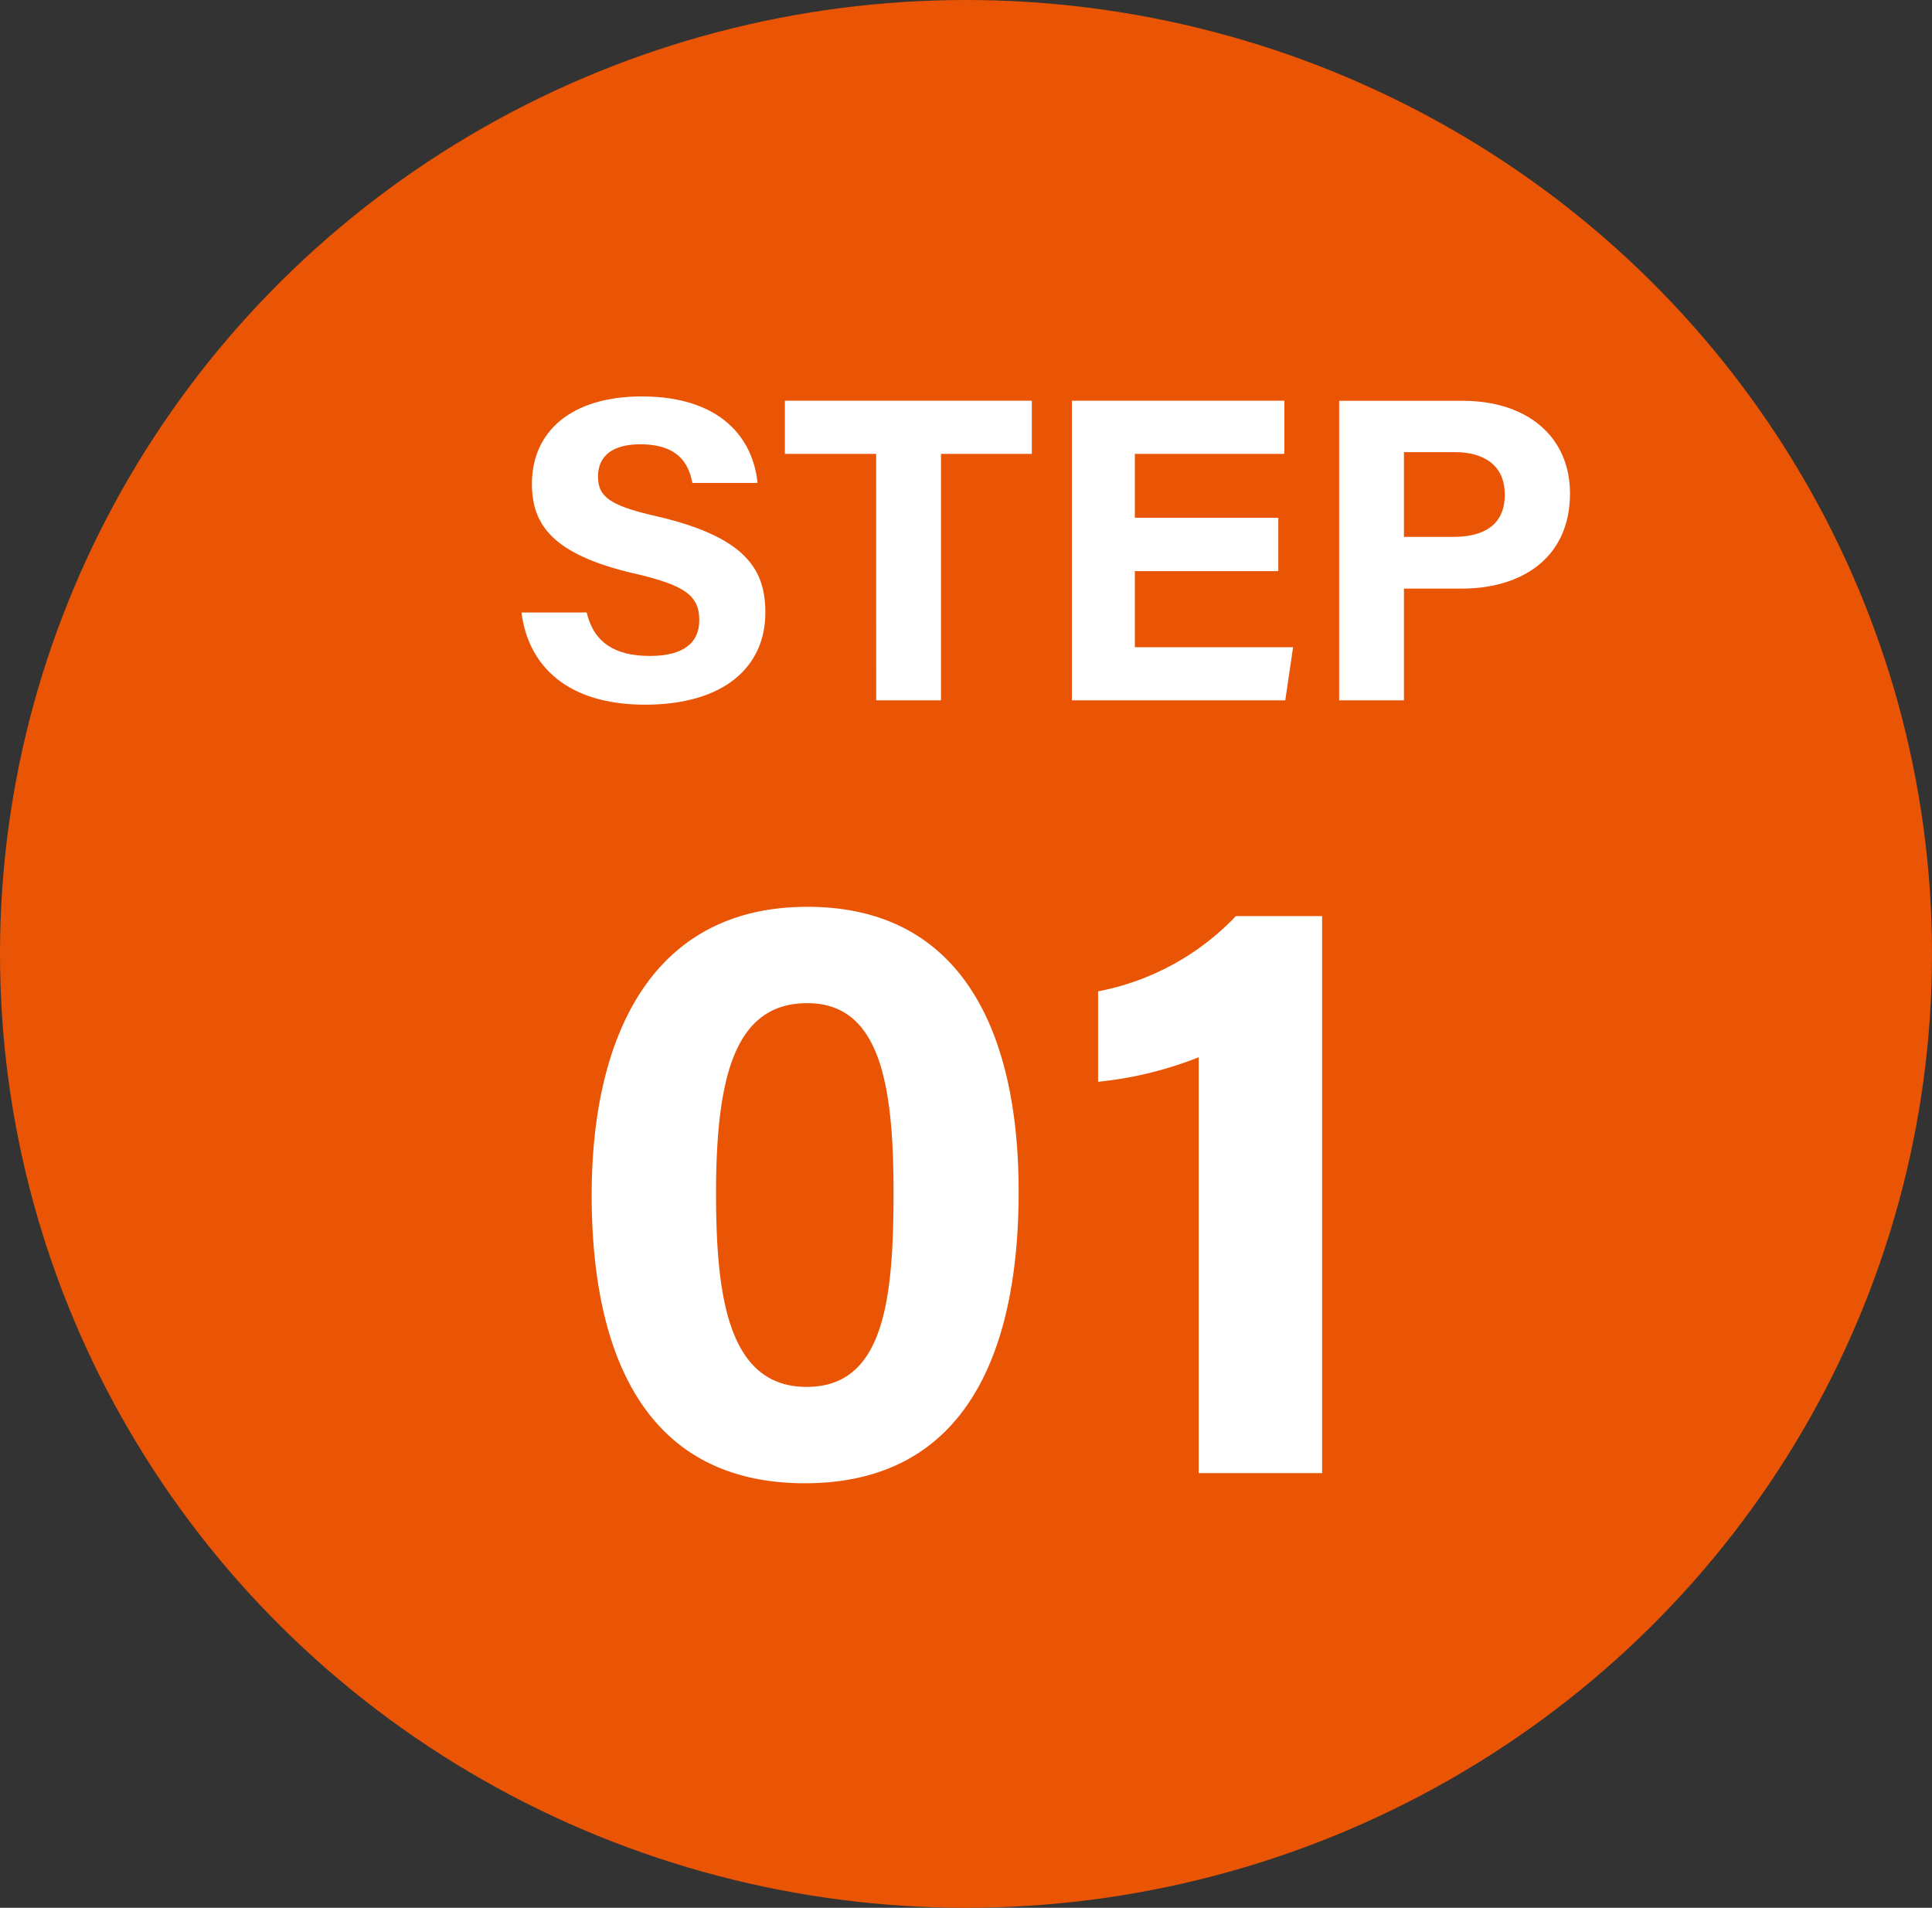 <svg xmlns="http://www.w3.org/2000/svg" width="80" height="79" viewBox="0 0 80 79">
  <rect x="0" y="0" width="80" height="79" fill="#333333" stroke="none"/>
  <g id="グループ_63254" data-name="グループ 63254" transform="translate(-455.5 -1725)">
    <g id="グループ_63253" data-name="グループ 63253">
      <g id="グループ_63236" data-name="グループ 63236" transform="translate(-827.498 -93.113)">
        <ellipse id="楕円形_63" data-name="楕円形 63" cx="40" cy="39.5" rx="40" ry="39.5" transform="translate(1282.998 1818.113)" fill="#e95504"/>
        <path id="パス_134296" data-name="パス 134296" d="M10.43-23.45C3.815-23.45,1.5-17.815,1.5-11.515,1.5-5.145,3.57.42,10.325.42c6.86,0,8.855-5.74,8.855-12.075C19.18-18.2,16.87-23.45,10.43-23.45Zm0,3.99c3.01,0,3.57,3.36,3.57,7.84,0,4.515-.42,8.05-3.6,8.05C7.14-3.57,6.65-7.35,6.65-11.585,6.65-16.555,7.49-19.46,10.43-19.46ZM31.745,0V-23.065h-3.57A10.616,10.616,0,0,1,22.47-19.95v3.745a15.431,15.431,0,0,0,4.165-1.015V0Z" transform="translate(1305.998 1879.113)" fill="#fff"/>
        <path id="パス_134297" data-name="パス 134297" d="M.594-3.636C.882-1.368,2.556.18,5.706.18c3.276,0,4.986-1.566,4.986-3.816,0-1.764-.792-3.1-4.392-3.96-2.016-.45-2.538-.81-2.538-1.674,0-.882.648-1.332,1.746-1.332,1.6,0,2.016.828,2.16,1.6h2.7c-.18-1.818-1.494-3.582-4.788-3.582-2.934,0-4.554,1.458-4.554,3.618,0,1.674.828,2.916,4.212,3.708,2.124.486,2.718.918,2.718,1.944,0,.9-.612,1.476-2.052,1.476s-2.322-.558-2.61-1.8ZM15.282,0h2.682V-10.206h3.762v-2.2H11.5v2.2h3.78Zm16.65-7.56h-5.94v-2.646h6.192v-2.2h-8.8V0H32.22l.324-2.2H25.992v-3.15h5.94ZM34.452,0h2.682V-4.626h2.394c2.448,0,4.482-1.242,4.482-3.942,0-2.358-1.782-3.834-4.428-3.834h-5.13Zm2.682-10.278H39.24c1.134,0,2.07.486,2.07,1.764,0,1.26-.882,1.746-2.124,1.746H37.134Z" transform="translate(1303.998 1847.113)" fill="#fff"/>
      </g>
    </g>
  </g>
</svg>
